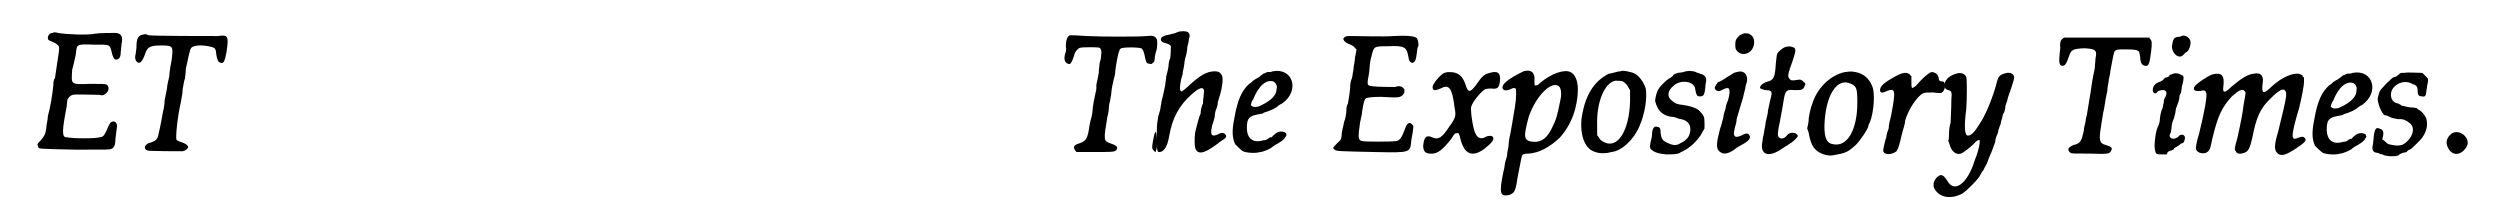 <?xml version='1.0' encoding='utf-8'?>
<svg xmlns="http://www.w3.org/2000/svg" xmlns:xlink="http://www.w3.org/1999/xlink" width="313px" height="26px" viewBox="0 0 3134 265" version="1.1">
<defs>
<path id="gl15888" d="M 39 9 C 36 9 34 11 33 14 C 33 18 33 18 38 20 C 40 21 43 22 45 24 C 48 26 48 28 46 40 C 44 54 42 67 42 67 C 41 67 40 71 40 75 C 39 87 36 105 33 115 C 33 120 31 126 31 130 C 30 139 28 141 24 146 C 19 151 19 151 21 155 C 21 157 24 157 69 158 C 109 158 112 158 114 157 C 117 156 119 152 119 148 C 119 147 119 144 121 130 C 122 126 120 122 117 122 C 113 122 112 124 109 131 C 106 138 104 142 100 142 C 94 144 65 144 56 142 C 51 142 51 133 57 103 C 57 100 58 96 58 94 C 59 92 61 89 65 88 C 67 87 86 88 98 88 C 103 89 103 89 106 87 C 111 84 112 78 108 75 C 105 74 105 74 87 74 C 61 75 63 75 64 56 C 65 53 66 48 67 44 C 68 40 69 35 69 33 C 70 24 70 23 92 24 C 113 24 112 23 115 36 C 117 42 118 43 120 43 C 124 43 126 40 126 33 C 126 31 127 26 127 23 C 129 14 127 10 120 9 C 115 9 99 9 93 10 C 85 12 56 11 46 9 C 42 8 41 8 39 9 z" fill="black"/><!-- width=138 height=170 -->
<path id="gl8710" d="M 37 44 C 30 45 28 49 28 61 C 28 63 27 67 27 69 C 25 75 28 81 32 80 C 34 80 37 75 39 69 C 42 60 45 58 60 58 C 75 58 75 59 73 76 C 72 82 70 91 70 97 C 69 102 67 109 67 113 C 66 117 65 124 64 128 C 64 132 63 139 62 142 C 61 147 59 160 56 172 C 55 178 52 180 46 182 C 39 183 36 190 42 192 C 44 193 82 193 87 193 C 91 192 94 190 94 187 C 93 185 90 183 87 182 C 84 181 80 180 79 178 C 78 175 80 150 85 129 C 85 127 87 120 87 114 C 88 108 89 102 90 100 C 90 98 91 93 91 88 C 94 75 96 63 98 61 C 101 58 109 57 120 59 C 129 61 129 61 130 70 C 131 76 132 79 135 80 C 139 82 141 78 143 66 C 146 46 145 44 132 46 C 123 46 49 46 44 45 C 40 44 40 43 37 44 z" fill="black"/><!-- width=158 height=207 -->
<path id="gl15878" d="M 29 40 C 25 42 24 48 24 55 C 25 57 24 58 24 61 C 21 69 22 74 26 76 C 28 77 28 77 30 76 C 31 75 34 69 35 64 C 36 61 39 57 42 56 C 45 55 66 55 67 56 C 69 57 70 61 69 66 C 69 69 68 73 67 76 C 67 79 66 84 66 88 C 65 93 64 99 63 103 C 63 106 63 111 62 113 C 61 117 58 132 58 137 C 58 139 57 142 57 144 C 56 146 55 151 54 156 C 53 164 52 168 50 172 C 49 174 45 177 41 178 C 34 180 33 183 36 187 C 37 188 37 189 38 189 C 45 189 52 189 58 189 C 82 189 85 189 88 187 C 91 183 90 181 81 178 C 72 175 72 174 77 144 C 78 141 79 135 79 131 C 79 128 81 123 81 120 C 82 117 82 111 83 106 C 84 102 85 96 86 93 C 87 91 87 84 88 79 C 90 66 92 58 94 57 C 96 55 118 55 121 57 C 123 59 124 63 125 68 C 126 73 127 76 129 76 C 133 77 134 77 135 75 C 136 75 137 73 137 73 C 137 71 138 64 139 61 C 141 57 141 46 140 45 C 138 41 135 40 127 41 C 119 42 68 42 51 41 C 38 40 32 40 29 40 M 137 166 C 134 181 133 184 136 187 C 137 188 138 189 138 189 C 139 189 139 188 139 187 C 141 186 141 164 138 163 C 138 163 138 165 137 166 z" fill="black"/><!-- width=153 height=200 -->
<path id="gl15879" d="M 53 7 C 51 7 48 8 46 9 C 45 10 41 10 39 11 C 33 12 30 13 28 15 C 26 18 28 21 33 22 C 37 23 39 24 40 26 C 40 28 40 37 39 42 C 38 43 37 48 37 52 C 36 57 35 62 34 65 C 34 69 33 72 33 74 C 32 81 30 88 29 93 C 28 95 28 99 27 103 C 27 106 25 112 24 115 C 23 123 22 123 22 139 C 22 161 22 163 29 160 C 33 157 36 152 38 140 C 42 117 51 101 67 87 C 78 77 84 77 82 87 C 82 90 81 94 81 99 C 79 103 78 108 78 112 C 75 118 73 129 71 136 C 70 144 70 155 72 158 C 76 165 85 162 104 147 C 111 143 112 141 109 138 C 107 136 104 136 99 139 C 91 142 90 138 93 126 C 94 124 95 120 96 116 C 96 112 97 108 98 106 C 99 104 100 100 100 97 C 101 94 102 90 103 87 C 106 77 107 66 105 63 C 103 60 102 58 96 58 C 85 58 76 64 60 79 C 54 84 53 85 52 82 C 51 81 52 70 55 62 C 55 58 57 52 57 50 C 57 48 58 42 59 39 C 60 36 61 30 61 27 C 62 24 63 19 63 17 C 66 9 62 6 53 7 z" fill="black"/><!-- width=124 height=182 -->
<path id="gl1027" d="M 73 15 C 71 16 68 16 66 16 C 65 16 63 18 61 18 C 60 19 57 21 56 22 C 53 24 49 26 48 27 C 47 28 45 30 43 31 C 34 39 28 51 24 75 C 21 90 21 99 25 108 C 27 110 33 116 35 117 C 39 119 51 120 57 118 C 61 118 72 113 73 111 C 73 111 75 110 76 109 C 82 106 88 102 89 99 C 90 98 90 97 91 96 C 90 96 90 95 90 94 C 87 91 80 91 76 95 C 75 96 73 97 72 99 C 70 99 68 100 67 101 C 66 102 64 103 61 103 C 48 107 40 101 40 87 C 40 75 43 72 54 70 C 55 70 58 69 60 69 C 62 67 65 67 67 66 C 70 65 77 62 80 59 C 81 58 83 57 85 56 C 108 40 99 10 73 15 M 74 28 C 77 30 79 33 78 37 C 78 45 72 52 57 59 C 53 61 48 61 46 59 C 46 59 45 58 45 58 C 46 55 46 53 48 51 C 55 33 65 25 74 28 z" fill="black"/><!-- width=111 height=133 -->
<path id="gl12802" d="M 39 7 C 37 7 35 8 34 9 C 34 10 33 10 33 10 C 33 12 34 12 34 13 C 36 15 37 16 40 17 C 45 19 46 20 48 22 C 49 23 49 24 50 24 C 49 28 49 31 48 34 C 48 39 46 46 46 50 C 45 54 45 58 44 61 C 43 63 42 67 42 69 C 42 75 40 88 39 93 C 37 96 37 100 37 102 C 37 105 36 112 34 117 C 33 123 31 129 31 132 C 31 137 30 140 27 142 C 25 144 20 149 20 150 C 20 150 21 151 22 152 C 24 154 28 154 73 155 C 121 156 118 156 120 139 C 123 123 123 121 121 120 C 118 116 114 118 112 125 C 108 136 105 141 100 141 C 96 142 59 142 57 141 C 53 140 52 138 53 128 C 54 123 54 118 55 115 C 55 113 57 108 57 104 C 59 91 60 87 63 86 C 66 85 79 84 90 85 C 105 86 108 85 111 79 C 111 78 111 78 111 75 C 108 71 105 70 99 72 C 96 72 76 72 70 71 C 63 70 63 70 66 54 C 67 42 67 40 69 33 C 72 20 72 20 90 20 C 111 19 114 21 116 33 C 117 39 118 40 120 41 C 124 42 126 38 127 28 C 127 25 128 21 129 19 C 129 15 128 10 126 9 C 122 7 114 6 97 7 C 84 8 55 7 45 7 C 43 7 40 7 39 7 z" fill="black"/><!-- width=141 height=165 -->
<path id="gl15889" d="M 39 16 C 34 18 24 30 24 34 C 24 39 27 39 34 36 C 45 30 49 35 52 60 C 54 70 54 73 45 85 C 36 99 31 102 23 98 C 16 95 13 98 12 109 C 12 116 15 119 21 119 C 30 120 37 114 48 100 C 52 93 53 93 55 93 C 57 92 58 93 60 102 C 65 120 75 124 90 113 C 100 105 103 101 101 98 C 100 96 97 96 93 97 C 87 101 82 100 79 94 C 76 89 73 70 73 63 C 72 58 78 49 87 40 C 91 36 93 36 99 36 C 107 37 109 35 110 26 C 111 16 107 13 97 16 C 90 18 88 19 79 32 C 72 41 70 41 67 34 C 63 20 57 15 46 15 C 43 15 42 15 39 16 z" fill="black"/><!-- width=124 height=133 -->
<path id="gl15882" d="M 52 51 C 44 55 34 60 28 66 C 22 72 26 78 35 74 C 39 72 40 72 42 73 C 43 74 43 85 41 97 C 40 102 39 109 38 115 C 37 120 36 127 35 132 C 34 135 33 142 33 145 C 33 148 31 154 31 159 C 30 163 28 168 28 171 C 28 172 27 177 26 181 C 21 206 22 211 33 209 C 40 207 42 204 44 189 C 46 179 49 162 50 159 C 51 157 52 156 59 156 C 72 155 85 148 98 136 C 107 126 114 114 118 99 C 124 75 122 57 112 52 C 104 48 87 54 73 66 C 70 69 69 69 67 69 C 66 69 66 69 66 63 C 67 53 62 48 52 51 M 97 70 C 100 72 101 80 99 88 C 95 108 94 112 88 124 C 82 136 76 140 68 141 C 58 141 54 139 54 132 C 54 127 58 109 61 103 C 70 81 88 63 97 70 z" fill="black"/><!-- width=134 height=225 -->
<path id="gl2051" d="M 64 12 C 64 12 61 12 58 13 C 54 14 51 15 49 15 C 29 25 18 44 14 73 C 12 95 19 112 32 115 C 36 117 46 117 52 115 C 65 114 81 99 88 82 C 95 66 98 46 96 34 C 94 27 88 18 82 15 C 79 13 65 10 64 12 M 67 25 C 70 27 73 30 74 33 C 75 34 75 35 76 36 C 76 41 76 46 76 50 C 75 88 60 112 42 102 C 39 100 38 100 36 96 C 35 95 34 94 34 93 C 34 88 34 85 34 81 C 33 52 43 27 57 24 C 59 24 65 24 67 25 z" fill="black"/><!-- width=110 height=129 -->
<path id="gl3075" d="M 52 12 C 51 12 47 13 45 13 C 42 14 39 15 39 16 C 39 17 37 18 36 19 C 31 21 21 31 19 36 C 17 41 16 46 16 49 C 19 61 25 67 36 69 C 37 69 40 69 42 70 C 43 70 46 72 49 72 C 59 74 63 81 60 91 C 58 97 54 100 46 104 C 42 106 37 105 31 102 C 25 99 24 97 23 90 C 23 84 22 82 19 82 C 15 80 12 84 12 92 C 12 94 11 99 10 102 C 9 109 9 110 14 113 C 18 115 20 116 30 117 C 39 117 46 117 49 114 C 49 114 52 113 53 112 C 55 111 57 110 58 109 C 59 108 61 107 62 106 C 66 103 74 94 76 89 C 77 87 78 86 79 84 C 79 82 79 79 79 77 C 79 69 78 67 73 62 C 70 58 60 55 52 54 C 43 53 42 52 38 49 C 31 44 31 36 40 29 C 49 21 66 24 67 33 C 67 34 68 37 68 38 C 69 42 70 43 73 43 C 78 43 79 41 80 32 C 80 28 81 25 81 24 C 82 19 79 15 73 14 C 72 13 69 13 68 12 C 63 10 57 10 52 12 z" fill="black"/><!-- width=94 height=129 -->
<path id="gl9745" d="M 47 9 C 45 9 41 14 40 16 C 39 19 39 26 40 28 C 44 35 53 36 59 30 C 65 24 65 12 58 9 C 57 7 49 7 47 9 M 41 57 C 40 57 37 58 36 59 C 34 60 33 61 33 61 C 33 61 29 63 25 66 C 21 68 18 70 17 70 C 16 71 13 76 13 77 C 13 79 15 81 17 81 C 18 82 20 81 24 79 C 32 75 34 78 30 93 C 29 95 27 100 27 103 C 26 106 24 112 24 115 C 23 118 22 123 21 126 C 20 128 19 133 18 137 C 15 149 15 156 20 159 C 24 162 29 162 38 156 C 40 154 45 151 49 149 C 58 144 60 140 56 136 C 54 135 52 135 47 138 C 42 140 40 140 39 139 C 37 137 37 135 39 127 C 40 124 41 120 41 117 C 42 114 44 106 49 90 C 50 86 51 81 52 78 C 52 76 53 72 54 70 C 56 60 50 54 41 57 z" fill="black"/><!-- width=75 height=191 -->
<path id="gl2048" d="M 52 9 C 49 10 43 15 42 17 C 41 19 41 22 40 30 C 39 48 37 51 30 53 C 25 54 20 58 20 60 C 19 62 22 63 27 64 C 35 64 36 66 33 76 C 32 80 31 86 30 90 C 30 94 28 100 27 105 C 27 109 25 115 25 118 C 24 122 23 127 23 129 C 19 147 31 151 49 138 C 51 137 53 135 54 135 C 55 134 58 132 60 131 C 64 128 69 123 68 122 C 68 121 66 120 65 119 C 61 118 57 118 54 122 C 51 126 46 127 44 124 C 42 123 42 118 45 105 C 48 89 49 84 50 77 C 52 64 54 63 64 64 C 73 64 75 64 77 58 C 78 56 78 55 76 54 C 73 51 72 50 67 51 C 61 52 59 52 57 49 C 55 46 55 44 62 25 C 66 13 66 10 61 9 C 59 8 56 8 52 9 z" fill="black"/><!-- width=88 height=157 -->
<path id="gl16128" d="M 61 13 C 42 17 25 34 19 55 C 18 57 16 65 15 72 C 15 76 14 81 13 85 C 14 87 15 90 15 91 C 18 108 23 114 34 118 C 41 120 43 120 52 118 C 63 116 66 114 75 106 C 81 100 91 85 91 82 C 91 81 92 79 93 77 C 98 65 100 40 96 31 C 92 21 85 15 75 13 C 69 12 69 12 61 13 M 69 28 C 76 31 77 34 77 52 C 77 87 64 109 46 105 C 38 104 35 97 35 82 C 36 43 51 19 69 28 z" fill="black"/><!-- width=112 height=132 -->
<path id="gl16129" d="M 96 37 C 92 39 85 45 79 52 C 77 55 72 58 72 57 C 71 57 71 54 71 49 C 71 47 71 45 71 42 C 70 42 70 41 69 40 C 64 36 58 38 46 45 C 34 52 31 56 31 60 C 31 64 34 64 40 61 C 51 57 51 61 45 93 C 44 97 42 104 42 109 C 40 114 39 118 39 120 C 38 122 35 135 35 137 C 35 143 46 143 52 138 C 54 135 55 132 57 124 C 58 120 59 115 60 112 C 61 108 63 103 63 99 C 67 85 78 68 86 64 C 89 63 90 63 99 63 C 107 64 109 64 110 63 C 115 60 115 49 111 49 C 108 49 106 48 106 46 C 106 43 104 39 101 38 C 99 37 99 37 96 37 z" fill="black"/><!-- width=128 height=154 -->
<path id="gl16130" d="M 43 28 C 33 31 28 37 28 44 C 29 47 30 48 33 49 C 37 50 38 51 37 61 C 37 73 36 87 36 91 C 35 93 34 99 34 105 C 34 108 34 111 33 114 C 34 115 34 117 35 119 C 37 127 43 132 49 130 C 51 130 64 120 68 115 C 70 113 73 112 73 113 C 74 115 72 126 67 138 C 58 168 41 181 32 165 C 27 157 24 156 20 159 C 15 163 13 169 15 174 C 21 186 36 189 51 181 C 57 177 69 165 73 159 C 74 157 76 153 78 151 C 79 148 82 144 83 141 C 84 138 85 135 86 133 C 89 127 91 120 93 115 C 93 112 94 109 95 107 C 96 105 97 102 97 100 C 98 97 99 94 100 92 C 100 90 101 87 102 84 C 102 82 103 79 104 78 C 105 76 106 72 106 69 C 107 66 109 61 109 59 C 111 54 117 36 117 34 C 118 30 114 26 108 27 C 99 29 97 31 95 39 C 91 55 82 78 75 89 C 67 102 63 107 58 107 C 54 107 53 96 56 73 C 57 61 57 34 56 32 C 54 28 49 26 43 28 z" fill="black"/><!-- width=130 height=197 -->
<path id="gl16131" d="M 33 46 C 29 48 27 51 28 59 C 28 61 27 66 27 69 C 26 78 27 82 31 82 C 34 82 36 79 39 70 C 41 64 42 63 46 61 C 51 60 58 59 64 60 C 73 61 75 63 73 72 C 73 75 72 81 72 85 C 71 89 70 96 69 100 C 68 108 66 120 62 144 C 61 148 60 153 60 154 C 60 156 58 160 58 165 C 55 178 54 181 45 183 C 38 186 36 189 41 193 C 43 194 43 194 65 194 C 91 195 91 194 93 190 C 95 187 93 185 86 183 C 78 181 77 177 80 159 C 81 154 82 144 84 136 C 85 129 87 118 88 114 C 88 109 90 102 90 99 C 91 95 92 90 92 88 C 93 83 96 66 97 64 C 99 61 102 61 109 61 C 116 61 126 61 127 63 C 129 63 129 66 130 71 C 130 78 132 81 136 82 C 141 83 142 79 144 63 C 145 54 145 50 143 48 C 142 48 142 47 142 46 C 126 46 109 46 93 46 C 67 46 43 46 40 46 C 37 46 35 46 33 46 z" fill="black"/><!-- width=159 height=208 -->
<path id="gl16132" d="M 46 6 C 40 6 38 8 37 15 C 34 25 45 36 51 29 C 52 28 53 27 54 26 C 58 25 61 16 60 12 C 60 9 57 6 54 5 C 51 4 51 4 46 6 M 36 54 C 34 54 33 55 33 56 C 32 57 30 58 28 58 C 27 59 26 60 25 61 C 25 61 24 62 22 63 C 15 65 12 69 12 74 C 12 78 16 80 18 76 C 20 74 27 73 28 75 C 30 76 30 79 28 83 C 27 84 26 87 26 90 C 25 93 25 97 24 98 C 22 102 21 110 21 112 C 21 114 20 118 18 122 C 16 126 13 145 15 151 C 16 156 17 156 24 156 C 25 156 27 156 30 156 C 30 155 31 154 31 153 C 33 152 34 151 36 151 C 37 150 39 150 39 149 C 39 148 41 147 43 146 C 45 145 46 144 46 144 C 47 143 48 142 49 142 C 52 141 52 140 53 136 C 54 131 48 129 45 133 C 42 136 37 137 35 135 C 33 133 33 132 35 128 C 35 127 36 124 36 121 C 36 119 37 114 39 110 C 40 106 41 103 41 102 C 41 99 42 96 44 91 C 45 89 46 85 46 83 C 46 81 47 78 48 78 C 48 76 49 73 49 70 C 50 66 51 63 51 61 C 52 57 51 55 47 54 C 44 52 39 52 36 54 z" fill="black"/><!-- width=69 height=180 -->
<path id="gl8716" d="M 86 23 C 77 24 69 30 57 40 C 49 48 46 48 47 40 C 49 25 45 21 33 24 C 27 26 12 36 10 40 C 8 44 11 46 18 45 C 22 44 24 44 25 47 C 27 50 23 72 16 100 C 13 109 12 117 12 118 C 12 123 19 126 25 124 C 30 121 30 120 33 106 C 40 77 45 66 58 52 C 67 44 71 42 74 45 C 76 47 76 46 73 62 C 72 72 69 87 65 105 C 61 119 61 120 63 122 C 64 126 70 126 76 123 C 79 121 81 118 84 105 C 89 79 94 67 108 54 C 118 44 124 41 126 45 C 129 48 127 56 117 97 C 111 117 112 122 118 126 C 123 128 128 126 139 119 C 151 111 154 108 151 105 C 149 103 147 103 142 105 C 133 109 133 103 144 66 C 147 53 150 39 150 33 C 150 31 150 30 150 28 C 149 27 148 27 148 25 C 145 24 145 23 141 23 C 132 23 118 30 106 42 C 98 49 96 48 97 37 C 99 27 96 21 86 23 z" fill="black"/><!-- width=165 height=139 -->
<path id="gl1027" d="M 73 15 C 71 16 68 16 66 16 C 65 16 63 18 61 18 C 60 19 57 21 56 22 C 53 24 49 26 48 27 C 47 28 45 30 43 31 C 34 39 28 51 24 75 C 21 90 21 99 25 108 C 27 110 33 116 35 117 C 39 119 51 120 57 118 C 61 118 72 113 73 111 C 73 111 75 110 76 109 C 82 106 88 102 89 99 C 90 98 90 97 91 96 C 90 96 90 95 90 94 C 87 91 80 91 76 95 C 75 96 73 97 72 99 C 70 99 68 100 67 101 C 66 102 64 103 61 103 C 48 107 40 101 40 87 C 40 75 43 72 54 70 C 55 70 58 69 60 69 C 62 67 65 67 67 66 C 70 65 77 62 80 59 C 81 58 83 57 85 56 C 108 40 99 10 73 15 M 74 28 C 77 30 79 33 78 37 C 78 45 72 52 57 59 C 53 61 48 61 46 59 C 46 59 45 58 45 58 C 46 55 46 53 48 51 C 55 33 65 25 74 28 z" fill="black"/><!-- width=111 height=133 -->
<path id="gl12047" d="M 50 13 C 49 13 48 13 46 13 C 45 13 43 15 43 15 C 42 16 40 17 39 18 C 37 18 35 19 33 21 C 32 22 30 24 30 24 C 29 24 27 27 24 30 C 18 36 18 37 16 46 C 16 52 21 65 25 67 C 27 67 29 68 31 69 C 35 71 36 71 42 72 C 48 72 49 72 54 75 C 59 78 61 81 61 86 C 61 93 54 102 47 105 C 41 106 40 106 35 105 C 29 104 29 104 26 101 C 25 100 24 99 22 98 C 22 96 23 94 23 93 C 24 87 22 85 18 84 C 14 82 12 85 11 94 C 11 97 10 102 10 104 C 8 111 10 115 16 115 C 17 115 19 117 22 117 C 26 120 40 120 43 118 C 43 117 46 116 48 115 C 50 115 52 114 53 114 C 54 112 56 111 57 111 C 60 109 60 109 67 102 C 77 93 81 82 78 71 C 76 67 73 63 70 61 C 69 60 67 60 66 58 C 64 58 63 57 57 57 C 51 56 49 55 47 55 C 46 54 44 53 42 52 C 33 51 30 40 36 32 C 42 25 51 23 58 26 C 60 27 62 28 63 28 C 66 30 67 31 67 36 C 67 42 69 43 73 43 C 76 44 78 42 78 37 C 78 36 79 32 79 30 C 81 21 81 21 78 18 C 76 16 74 14 73 13 C 70 13 52 12 50 13 z" fill="black"/><!-- width=93 height=132 -->
<path id="gl261" d="M 20 13 C 13 18 11 25 15 32 C 20 42 31 42 38 31 C 45 21 31 7 20 13 z" fill="black"/><!-- width=53 height=52 -->
</defs>
<use xlink:href="#gl15888" x="0" y="33"/>
<use xlink:href="#gl8710" x="118" y="0"/>
<use xlink:href="#gl15878" x="1308" y="5"/>
<use xlink:href="#gl15879" x="1426" y="33"/>
<use xlink:href="#gl1027" x="1523" y="76"/>
<use xlink:href="#gl12802" x="1653" y="39"/>
<use xlink:href="#gl15889" x="1776" y="77"/>
<use xlink:href="#gl15882" x="1864" y="40"/>
<use xlink:href="#gl2051" x="1976" y="79"/>
<use xlink:href="#gl3075" x="2068" y="80"/>
<use xlink:href="#gl9745" x="2147" y="35"/>
<use xlink:href="#gl2048" x="2198" y="51"/>
<use xlink:href="#gl16128" x="2265" y="79"/>
<use xlink:href="#gl16129" x="2340" y="55"/>
<use xlink:href="#gl16130" x="2425" y="66"/>
<use xlink:href="#gl16131" x="2573" y="2"/>
<use xlink:href="#gl16132" x="2707" y="41"/>
<use xlink:href="#gl8716" x="2762" y="71"/>
<use xlink:href="#gl1027" x="2901" y="78"/>
<use xlink:href="#gl12047" x="2990" y="80"/>
<use xlink:href="#gl261" x="3081" y="157"/>
</svg>
